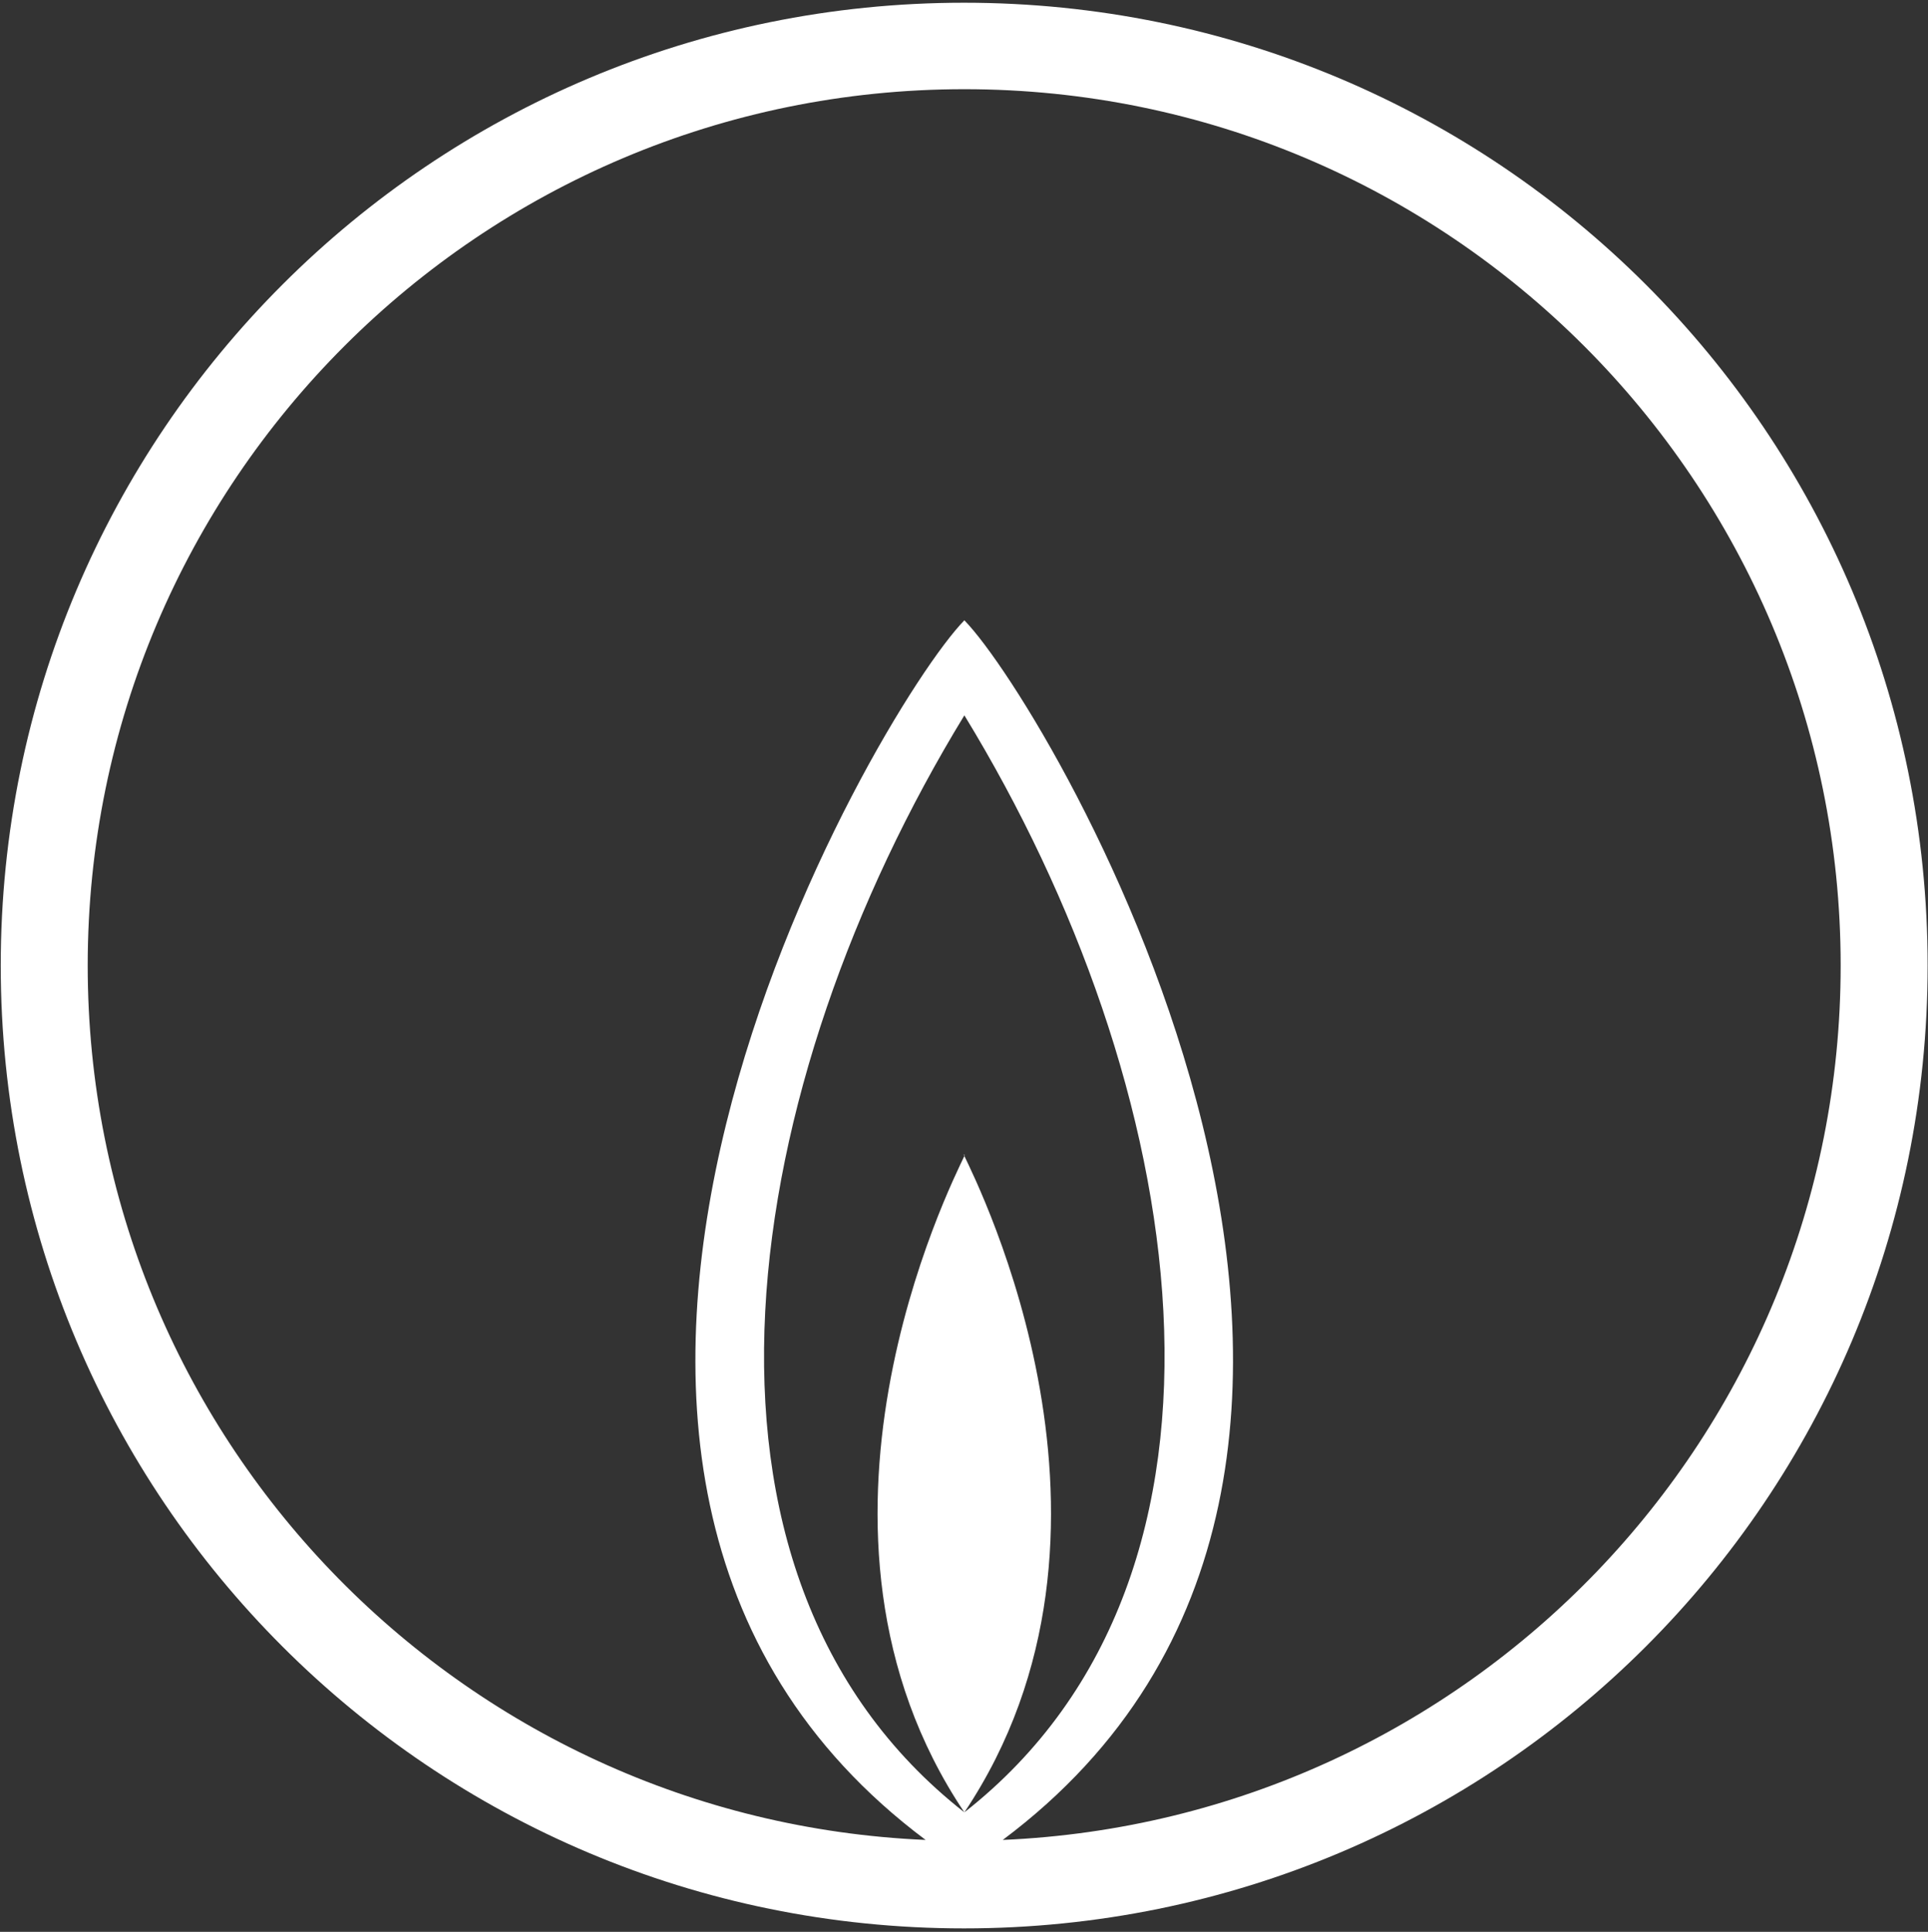 <svg version="1.2" xmlns="http://www.w3.org/2000/svg" viewBox="0 0 1552 1555" width="1552" height="1555">
	<rect x="0" y="0" width="1552" height="1555" fill="#333333" stroke="none"/>
	<title>0003</title>
	<defs>

	</defs>
	<style>
		.s0 { fill: #ffffff } 
	</style>
	<g id="Clip-Path: Clip-Path: Page 1" clip-path="url(#cp1)">
		<g id="Clip-Path: Page 1">
			<g id="Page 1">
				<path id="Path 24" fill-rule="evenodd" class="s0" d="m776 1552.2c-428.8 0-775.4-346.3-775.4-775 0-428.7 346.6-775 775.4-775 429.1 0 775.7 346.3 775.7 775 0 428.7-346.6 775-775.7 775zm705.7-775c0-389.4-315.7-705.4-705.4-705.4-389.7 0-705.7 316-705.7 705.4 0 379.1 299.4 687.6 674.5 703.8-399.7-299.1-39-909.9 31.2-981.7 70 71.8 430.6 682.6 30.9 981.7 375.4-16.2 674.5-324.7 674.5-703.8zm-705.4 681.6c246.7-193.6 180.5-587.6 0-883-180.5 295.4-247 689.4 0 883zm0-528.3c10.6 22.5 151.5 301.9 0 528.3-151.8-226.4-10.6-505.8 0-528.3zm0-0.6c0.6-1.3 0.6-1 0 0.6-0.9-1.6-0.9-1.9 0-0.6z"/>
			</g>
		</g>
	</g>
</svg>